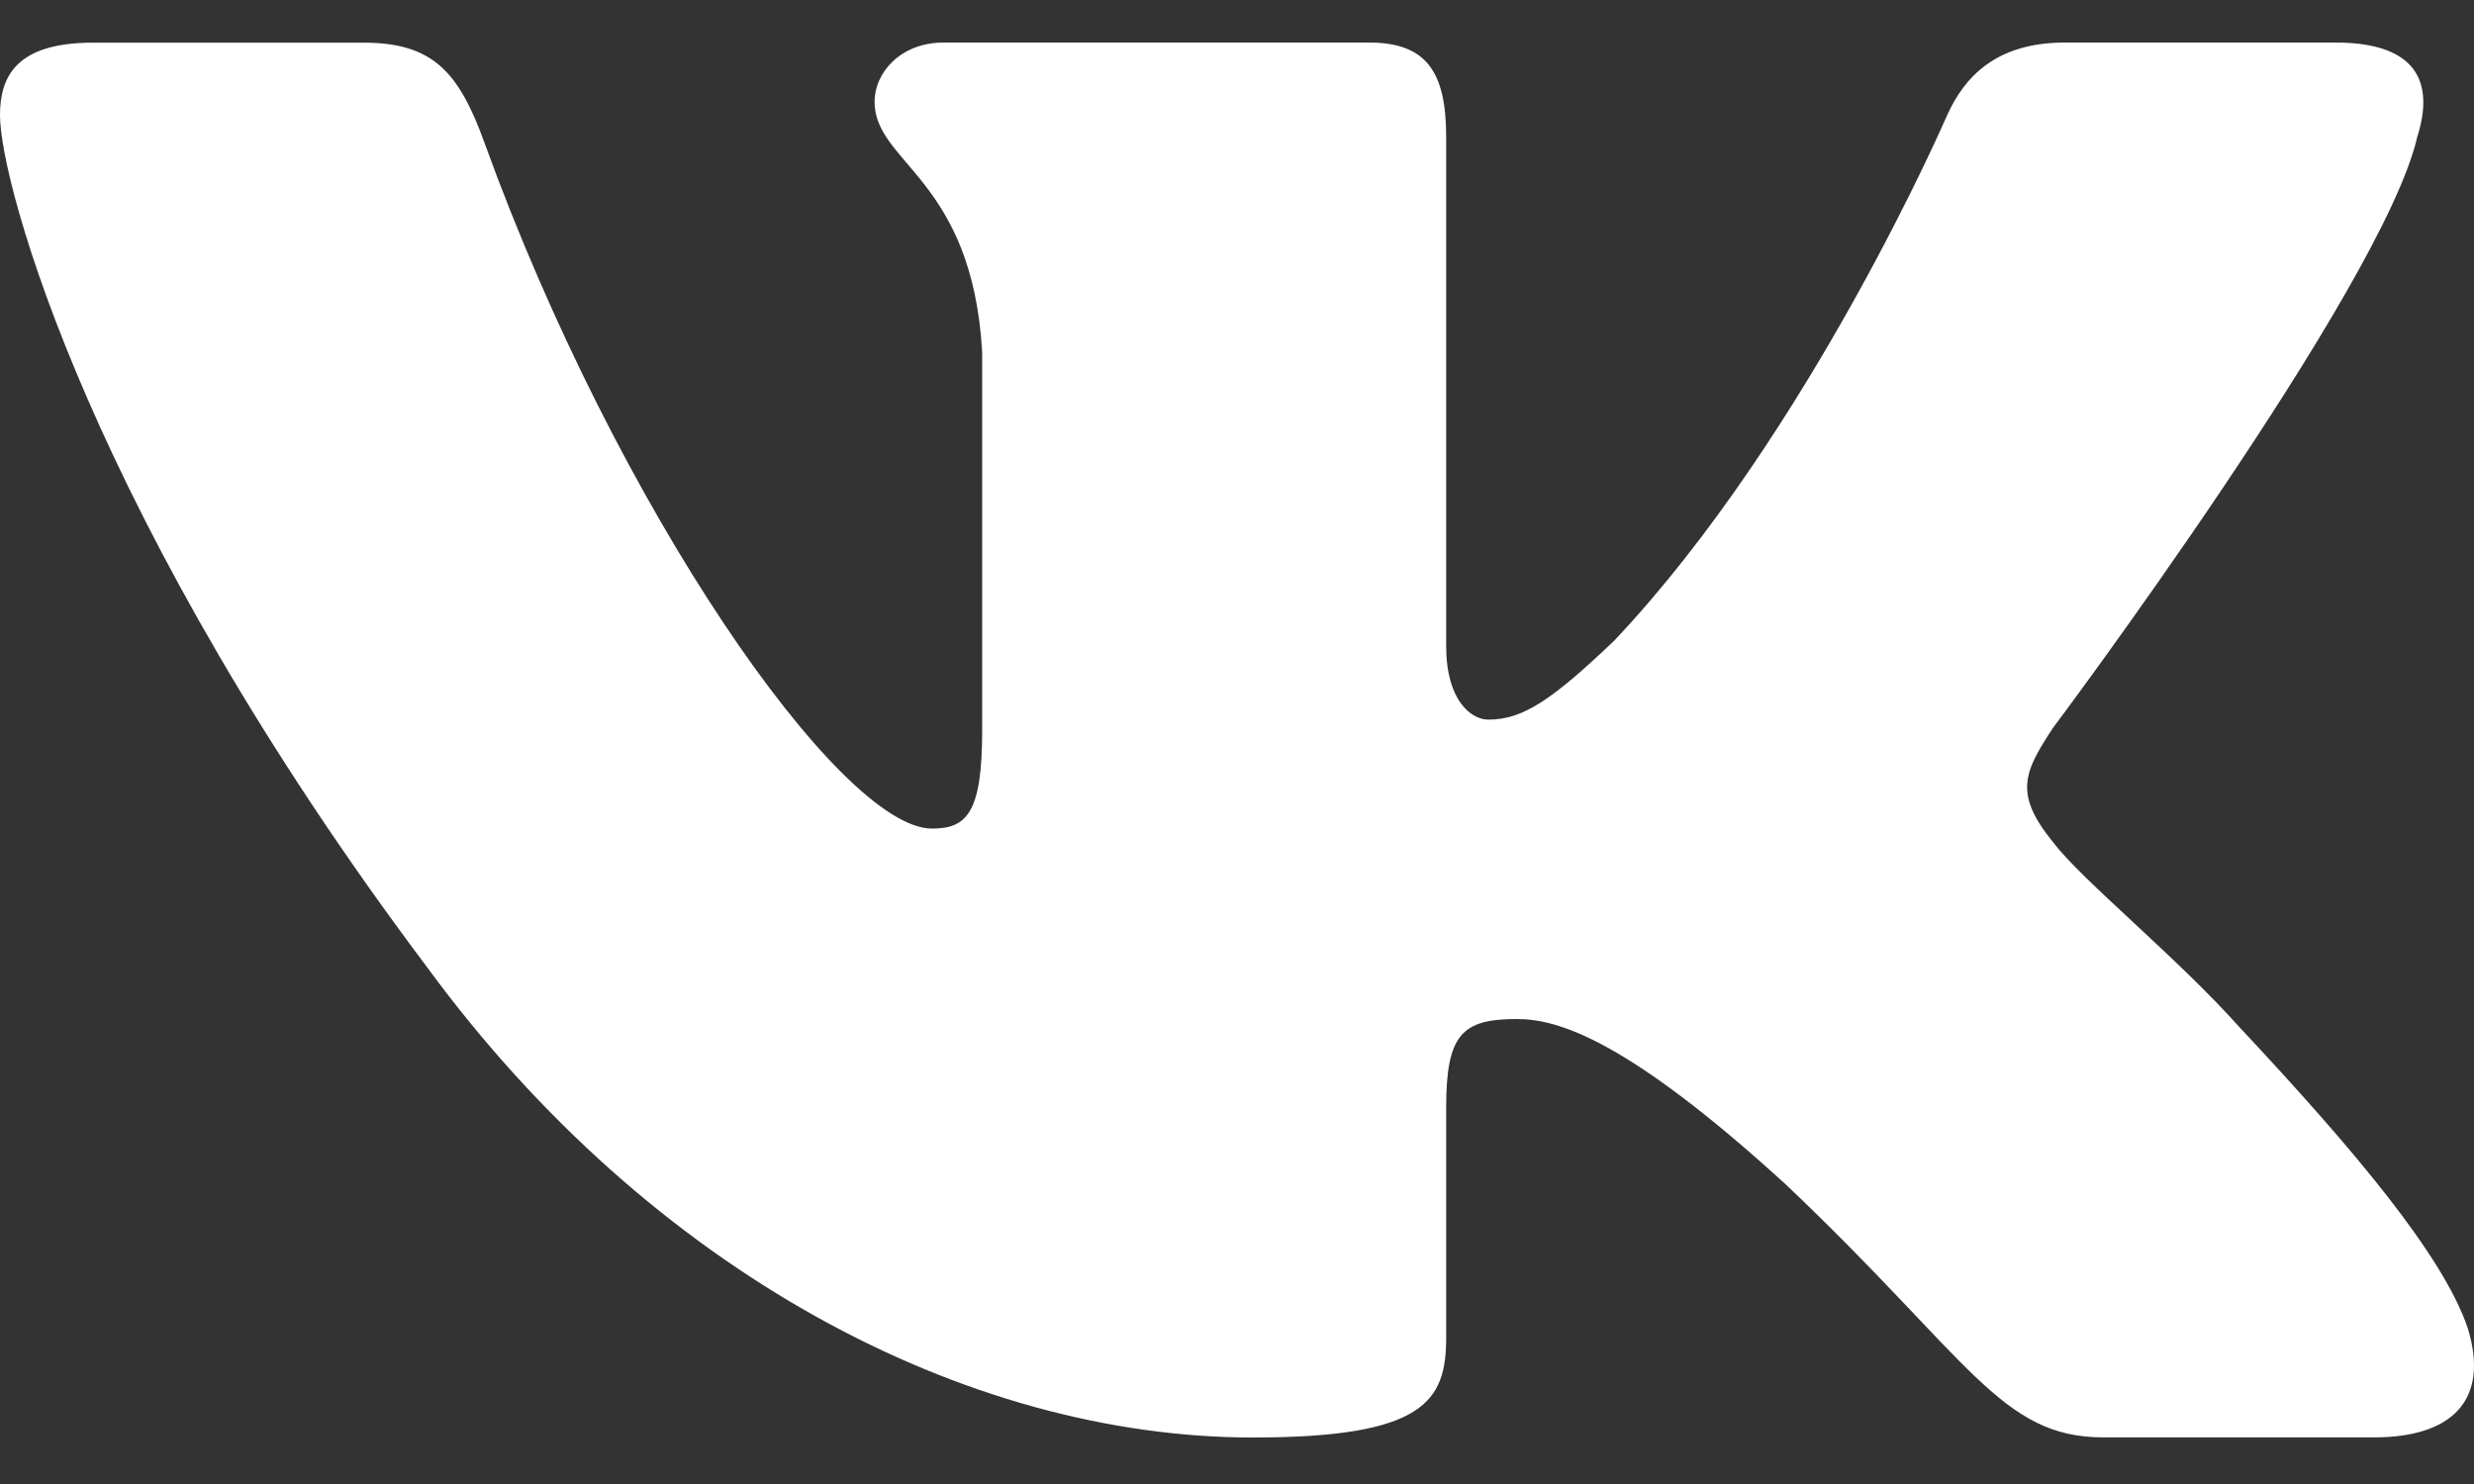 <?xml version="1.0" encoding="UTF-8"?> <svg xmlns="http://www.w3.org/2000/svg" width="20" height="12" viewBox="0 0 20 12" fill="none"><rect x="0" y="0" width="20" height="12" fill="#333333" stroke="none"/> <path d="M19.541 1.108C19.681 0.668 19.541 0.344 18.881 0.344H16.692C16.135 0.344 15.88 0.624 15.741 0.931C15.741 0.931 14.628 3.508 13.051 5.179C12.542 5.665 12.309 5.819 12.032 5.819C11.893 5.819 11.691 5.665 11.691 5.224V1.108C11.691 0.58 11.531 0.344 11.067 0.344H7.627C7.28 0.344 7.07 0.589 7.07 0.822C7.07 1.323 7.859 1.438 7.94 2.848V5.908C7.94 6.578 7.813 6.7 7.534 6.7C6.792 6.7 4.987 4.114 3.916 1.153C3.708 0.578 3.497 0.345 2.938 0.345H0.751C0.125 0.345 0 0.625 0 0.932C0 1.484 0.742 4.213 3.454 7.823C5.263 10.288 7.809 11.624 10.129 11.624C11.519 11.624 11.691 11.328 11.691 10.816V8.953C11.691 8.36 11.823 8.24 12.263 8.24C12.587 8.24 13.144 8.396 14.442 9.583C15.925 10.991 16.171 11.623 17.004 11.623H19.192C19.817 11.623 20.129 11.327 19.95 10.741C19.753 10.158 19.044 9.31 18.104 8.306C17.593 7.734 16.83 7.118 16.597 6.81C16.273 6.413 16.366 6.238 16.597 5.885C16.598 5.886 19.264 2.321 19.541 1.108Z" fill="white"></path> </svg> 